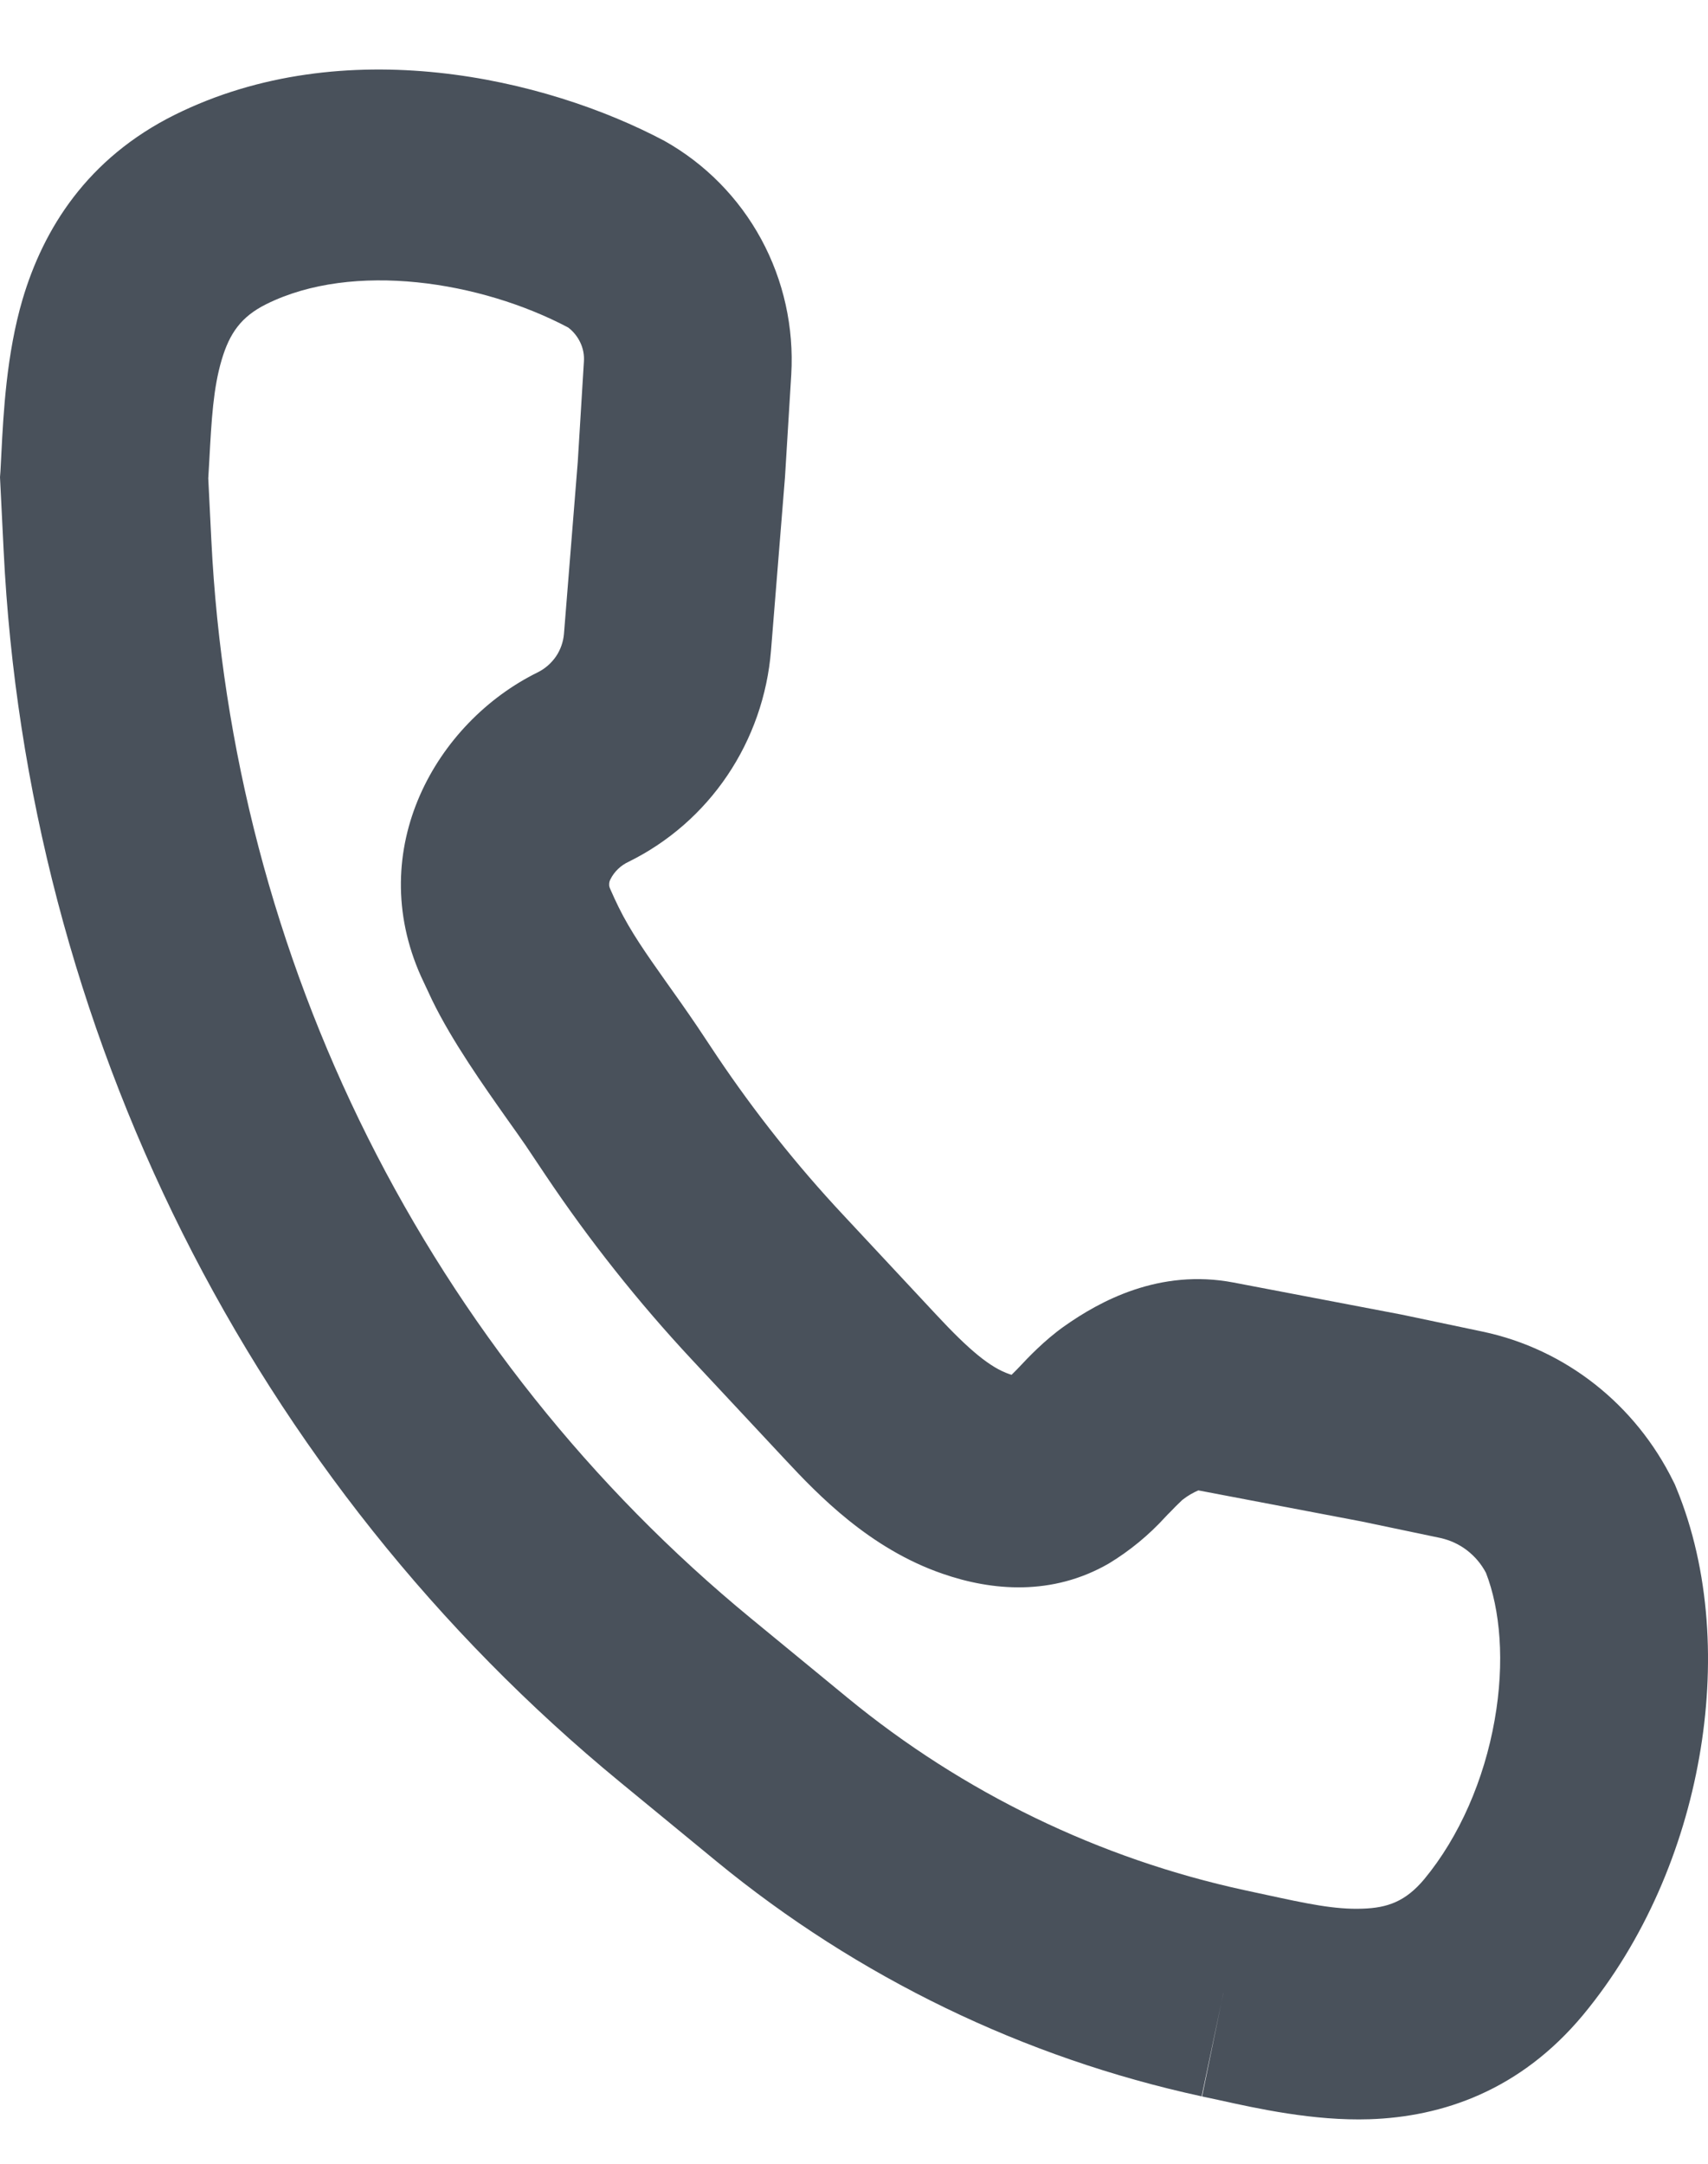 <svg width="15" height="19" viewBox="0 0 15 19" fill="none" xmlns="http://www.w3.org/2000/svg">
<path id="Vector" fill-rule="evenodd" clip-rule="evenodd" d="M4.99 2.876C4.225 2.471 3.102 2.291 2.338 2.671C2.117 2.781 2.016 2.927 1.947 3.159C1.873 3.409 1.858 3.678 1.838 4.046L1.829 4.2L1.856 4.743C1.946 6.57 2.414 8.357 3.23 9.988C4.047 11.619 5.193 13.058 6.594 14.21L7.442 14.907C8.458 15.742 9.654 16.321 10.932 16.598L11.127 16.64C11.474 16.715 11.722 16.769 11.966 16.76C12.185 16.753 12.344 16.697 12.508 16.501C12.816 16.129 13.034 15.628 13.126 15.105C13.217 14.593 13.175 14.132 13.05 13.811C13.009 13.733 12.952 13.666 12.883 13.613C12.814 13.56 12.735 13.524 12.65 13.505L11.958 13.36L10.524 13.087C10.476 13.108 10.431 13.134 10.39 13.166L10.381 13.173C10.343 13.209 10.306 13.246 10.27 13.284C10.259 13.294 10.248 13.306 10.236 13.319L10.233 13.322C10.088 13.481 9.921 13.618 9.738 13.729C9.241 14.016 8.711 13.97 8.275 13.818C7.636 13.597 7.184 13.126 6.895 12.816L6.077 11.94C5.606 11.435 5.176 10.893 4.791 10.319L4.617 10.059C4.572 9.993 4.517 9.916 4.453 9.826C4.25 9.538 3.972 9.146 3.795 8.782L3.698 8.575C3.196 7.457 3.83 6.342 4.724 5.903C4.788 5.871 4.842 5.823 4.883 5.764C4.923 5.705 4.947 5.636 4.953 5.564L5.074 4.056L5.128 3.174C5.132 3.117 5.121 3.059 5.096 3.007C5.072 2.956 5.035 2.91 4.99 2.876ZM10.743 17.504L10.553 18.408C8.993 18.07 7.533 17.363 6.293 16.345L5.445 15.648C3.844 14.332 2.535 12.689 1.602 10.826C0.67 8.963 0.134 6.922 0.032 4.835L0 4.19L0.004 4.138L0.012 3.983C0.03 3.628 0.057 3.108 0.198 2.629C0.381 2.011 0.765 1.391 1.535 1.008C3.019 0.272 4.789 0.682 5.835 1.237C6.193 1.438 6.488 1.737 6.685 2.1C6.882 2.463 6.973 2.875 6.949 3.289L6.894 4.189L6.771 5.714C6.739 6.106 6.607 6.484 6.388 6.809C6.169 7.134 5.87 7.395 5.521 7.567C5.452 7.599 5.395 7.653 5.361 7.721C5.353 7.736 5.349 7.752 5.35 7.769C5.349 7.777 5.352 7.79 5.359 7.806C5.383 7.862 5.408 7.914 5.432 7.964C5.538 8.18 5.674 8.373 5.845 8.615C5.93 8.734 6.023 8.865 6.126 9.017L6.299 9.277C6.63 9.769 6.999 10.234 7.403 10.666L8.221 11.543C8.516 11.86 8.697 12.008 8.864 12.066L8.884 12.072L8.928 12.028L8.951 12.004C9.026 11.924 9.171 11.77 9.346 11.646C9.656 11.427 10.181 11.137 10.834 11.262L12.312 11.544L13.021 11.693C13.751 11.847 14.365 12.335 14.696 13.009L14.709 13.035L14.72 13.062C15.022 13.79 15.063 14.642 14.923 15.431C14.783 16.227 14.445 17.039 13.903 17.693C13.349 18.359 12.665 18.588 12.027 18.609C11.536 18.625 11.037 18.514 10.702 18.44L10.557 18.409L10.743 17.502V17.504Z" fill="#49515B"/>
</svg>
